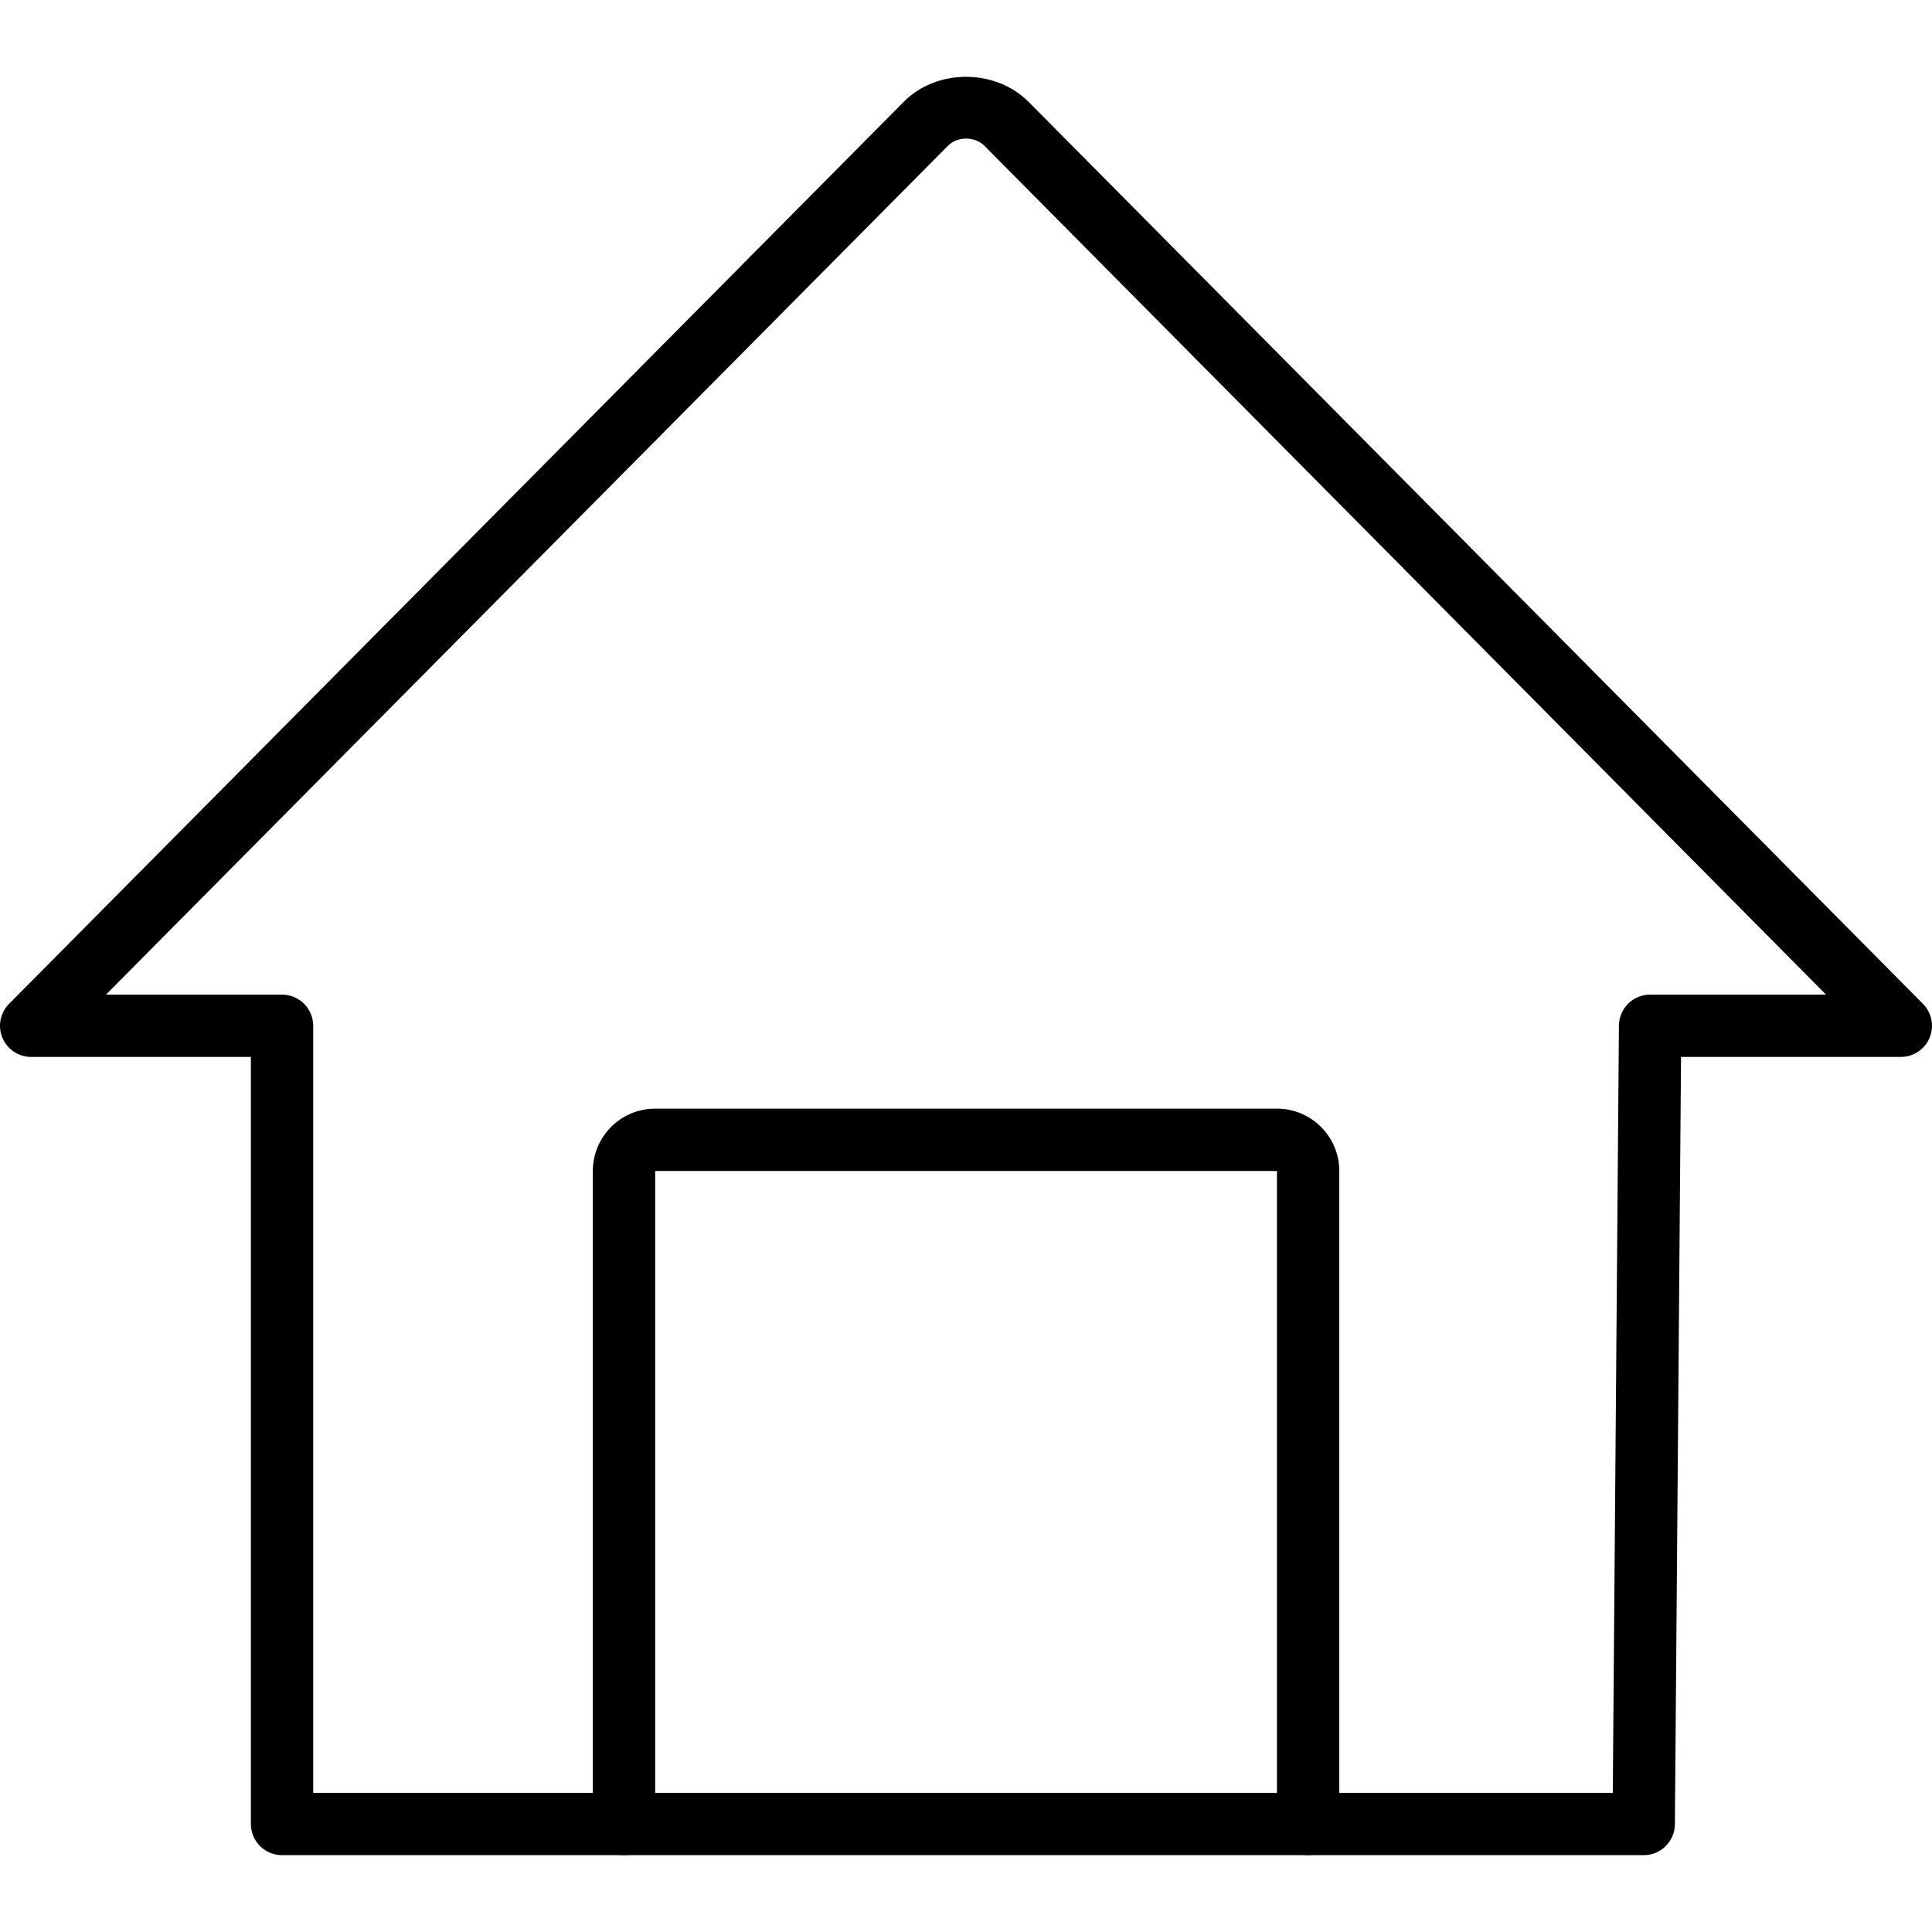 <?xml version="1.0" encoding="UTF-8"?> <svg xmlns="http://www.w3.org/2000/svg" xmlns:xlink="http://www.w3.org/1999/xlink" version="1.1" x="0px" y="0px" viewBox="0 0 128 128" style="enable-background:new 0 0 128 128;" xml:space="preserve"> <g id="_x38_"> <path style="fill:#000;" d="M86.668,122.905c-1.14,0-2.065-0.923-2.065-2.065V77.58H43.407v43.26 c0,1.141-0.924,2.065-2.065,2.065c-1.14,0-2.065-0.923-2.065-2.065V77.58c0-2.276,1.852-4.129,4.129-4.129h41.197 c2.277,0,4.129,1.853,4.129,4.129v43.26C88.733,121.982,87.808,122.905,86.668,122.905z"></path> <path style="fill:#000;" d="M108.9,122.909H18.686c-1.14,0-2.065-0.923-2.065-2.065V70.026H2.065 c-0.834,0-1.586-0.502-1.906-1.27c-0.32-0.77-0.146-1.656,0.441-2.248L59.874,6.748c2.163-2.196,6.045-2.222,8.266-0.008 l59.261,59.767c0.587,0.592,0.76,1.478,0.44,2.248c-0.321,0.768-1.072,1.27-1.905,1.27h-14.563l-0.407,50.835 C110.956,121.996,110.034,122.909,108.9,122.909z M20.75,118.78h86.101l0.407-50.835c0.009-1.134,0.93-2.048,2.065-2.048h11.657 L65.217,9.656c-0.636-0.632-1.787-0.629-2.406-0.005L7.021,65.897h11.665c1.14,0,2.065,0.924,2.065,2.065V118.78z"></path> </g> <g id="Layer_1"> </g> </svg> 